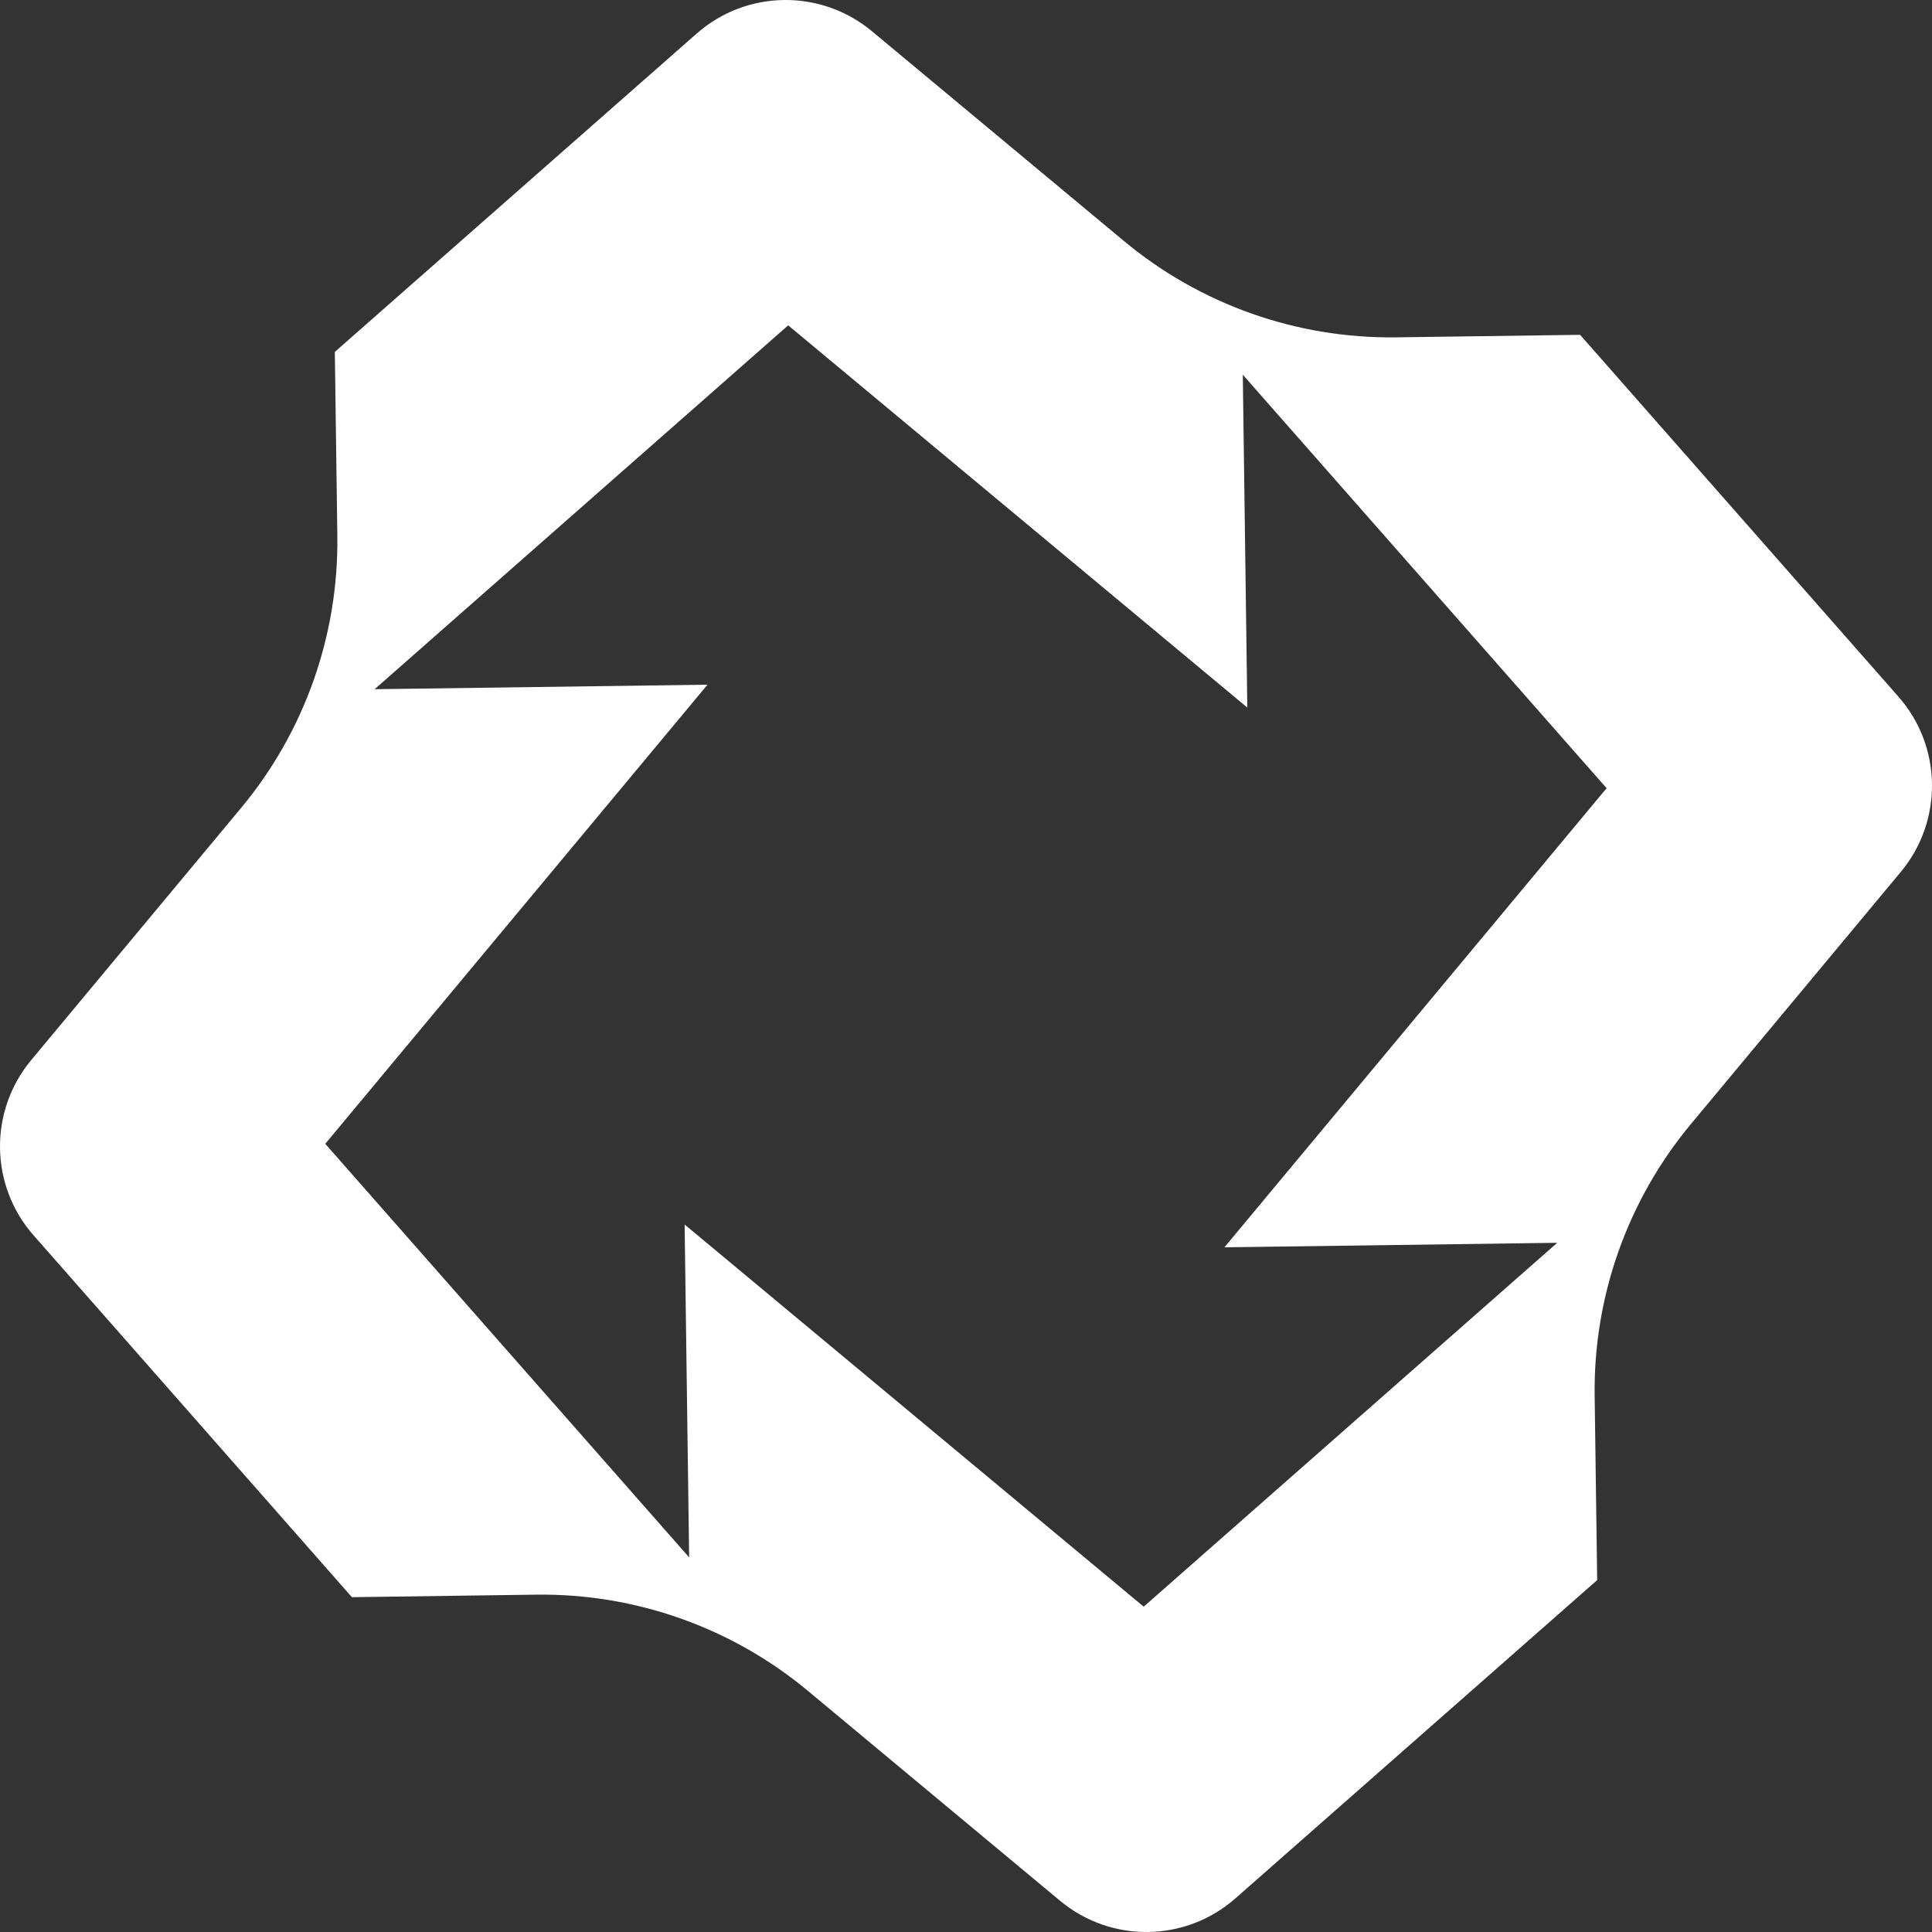 <svg xmlns="http://www.w3.org/2000/svg" width="56" height="56" viewBox="0 0 56 56" fill="none"><rect x="0" y="0" width="56" height="56" fill="#333333" stroke="none"/><path id="Vector" d="M49.017 32.575L55.096 25.272C56.327 23.792 56.298 21.637 55.026 20.192L45.8 9.705L40.466 9.778C37.587 9.816 34.787 8.827 32.575 6.983L25.272 0.904C23.792 -0.327 21.637 -0.298 20.192 0.974L9.705 10.2L9.778 15.534C9.816 18.413 8.827 21.213 6.983 23.425L0.904 30.728C-0.327 32.208 -0.298 34.363 0.974 35.808L10.2 46.295L15.534 46.222C18.413 46.182 21.213 47.173 23.425 49.017L30.728 55.096C32.208 56.327 34.363 56.298 35.808 55.026L46.295 45.8L46.222 40.466C46.182 37.587 47.173 34.787 49.017 32.575ZM33.153 46.572L19.844 35.493L19.975 45.141L9.428 33.154L20.507 19.846L10.859 19.977L22.846 9.43L36.154 20.509L36.023 10.861L46.568 22.846L35.49 36.154L45.137 36.023L33.151 46.57L33.153 46.572Z" fill="white"></path></svg>